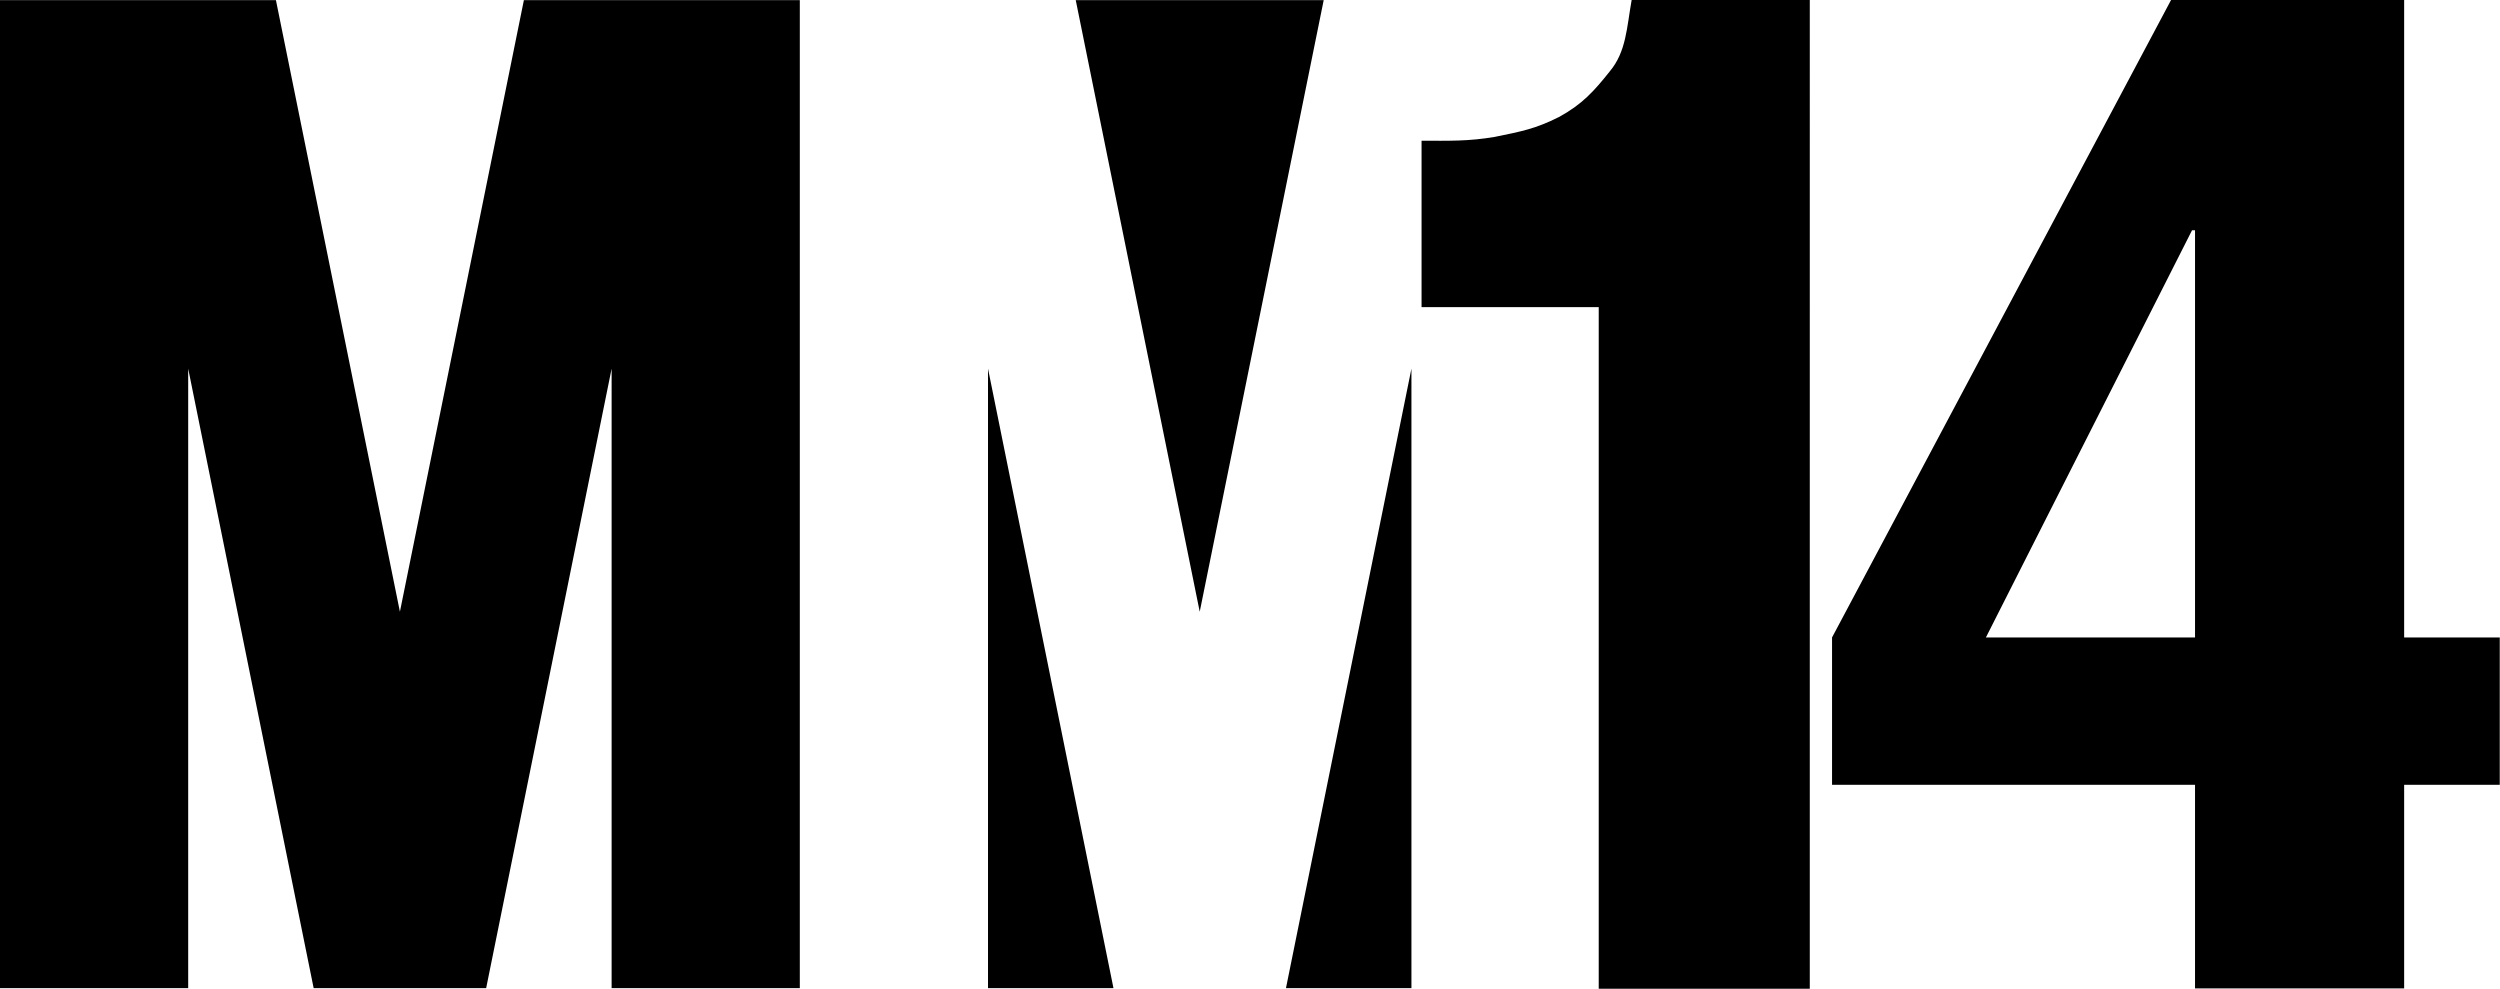 <?xml version="1.0" encoding="UTF-8" standalone="no"?>
<svg
   xmlns:dc="http://purl.org/dc/elements/1.1/"
   xmlns:cc="http://creativecommons.org/ns#"
   xmlns:rdf="http://www.w3.org/1999/02/22-rdf-syntax-ns#"
   xmlns:svg="http://www.w3.org/2000/svg"
   xmlns="http://www.w3.org/2000/svg"
   xmlns:sodipodi="http://sodipodi.sourceforge.net/DTD/sodipodi-0.dtd"
   xmlns:inkscape="http://www.inkscape.org/namespaces/inkscape"
   sodipodi:docname="Metromedia 14.svg"
   height="446.379"
   width="1128.914"
   inkscape:version="1.0 (4035a4fb49, 2020-05-01)"
   version="1.1"
   id="svg2985">
  <defs
     id="defs2989" />
  <sodipodi:namedview
     inkscape:pagecheckerboard="true"
     inkscape:document-rotation="0"
     inkscape:current-layer="svg2985"
     inkscape:window-maximized="1"
     inkscape:window-y="-8"
     inkscape:window-x="-8"
     inkscape:cy="237.29439"
     inkscape:cx="650.29181"
     inkscape:zoom="0.76236413"
     fit-margin-bottom="0"
     fit-margin-right="0"
     fit-margin-left="0"
     fit-margin-top="0"
     inkscape:object-nodes="true"
     inkscape:guide-bbox="true"
     showguides="true"
     showgrid="false"
     id="namedview2987"
     inkscape:window-height="1137"
     inkscape:window-width="1920"
     inkscape:pageshadow="2"
     inkscape:pageopacity="0"
     guidetolerance="10"
     gridtolerance="10"
     objecttolerance="10"
     borderopacity="1"
     bordercolor="#666666"
     pagecolor="#ffffff">
    <inkscape:grid
       spacingy="1"
       spacingx="1"
       originy="-6.916"
       originx="-10"
       snapvisiblegridlinesonly="true"
       enabled="true"
       visible="true"
       empspacing="5"
       id="grid2995"
       type="xygrid" />
  </sodipodi:namedview>
  <g
     transform="matrix(2.036,0,0,2.036,0,0.045)"
     id="g4585">
    <g
       id="g4543">
      <path
         sodipodi:nodetypes="cccccccccccccc"
         inkscape:connector-curvature="0"
         id="path3015"
         d="M 0,0 V 219.13 H 41.739 V 81.739 L 69.565,219.13 c 12.754,0 25.507,0 38.261,0 L 135.652,81.739 V 219.13 H 177.391 V 0 H 116.196 L 88.696,135.652 61.196,0 Z"
         style="fill:#000000;fill-opacity:1;stroke:none" />
      <path
         inkscape:connector-curvature="0"
         id="path3840"
         d="m 238.587,0 27.5,135.652 L 293.587,0 Z"
         style="fill:#000000;fill-opacity:1;fill-rule:nonzero;stroke:none" />
      <path
         inkscape:connector-curvature="0"
         id="path3836"
         d="M 219.13,81.739 V 219.13 h 27.826 z"
         style="fill:#000000;fill-opacity:1;fill-rule:nonzero;stroke:none" />
      <path
         inkscape:connector-curvature="0"
         id="rect3805"
         d="M 313.043,81.739 285.217,219.13 h 27.826 z"
         style="fill:#000000;fill-opacity:1;fill-rule:nonzero;stroke:none" />
    </g>
    <g
       id="g4573"
       transform="matrix(1.795,0,0,1.795,444.07,-24.139)"
       style="fill:#000000">
      <g
         transform="matrix(0.921,0,0,1,-3.455,0)"
         id="text4558"
         style="font-style:normal;font-variant:normal;font-weight:bold;font-stretch:normal;font-size:166.442px;line-height:1.25;font-family:Helvetica-Condensed;-inkscape-font-specification:'Helvetica-Condensed Bold';text-align:center;letter-spacing:0px;word-spacing:0px;text-anchor:middle;fill:#000000;fill-opacity:1;stroke:none;stroke-width:1.734"
         aria-label="11">
        <path
           sodipodi:nodetypes="ccccccccccc"
           inkscape:connector-curvature="0"
           id="path4560"
           style="font-style:normal;font-variant:normal;font-weight:bold;font-stretch:normal;font-family:Helvetica-CondensedBlack;-inkscape-font-specification:'Helvetica-CondensedBlack Bold';fill:#000000;stroke-width:1.734"
           d="m -50.379,135.608 h 28.316 V 13.439 h -23.899 c -0.666,3.44 -0.72,6.38 -2.939,8.821 -2.108,2.441 -3.713,4.083 -6.82,5.637 -3.107,1.442 -5.047,1.786 -8.598,2.452 -3.551,0.555 -6.055,0.477 -9.828,0.477 v 20.561 h 23.769 z" />
      </g>
    </g>
  </g>
  <g
     transform="matrix(16.863,0,0,15.121,-18454.185,-3659.398)"
     style="font-weight:bold;font-size:40px;line-height:1.25;font-family:Helvetica-Condensed;-inkscape-font-specification:'Helvetica-Condensed Bold'"
     id="text20"
     aria-label="4">
    <path
       id="path22"
       d="m 1147.539,261.044 5.52,-12.16 h 0.08 v 12.16 z m 4.96,-19.04 -9.08,19.04 v 4.4 h 9.72 v 6.08 h 5.6 v -6.08 h 2.56 v -4.4 h -2.56 v -19.04 z" />
  </g>
</svg>
